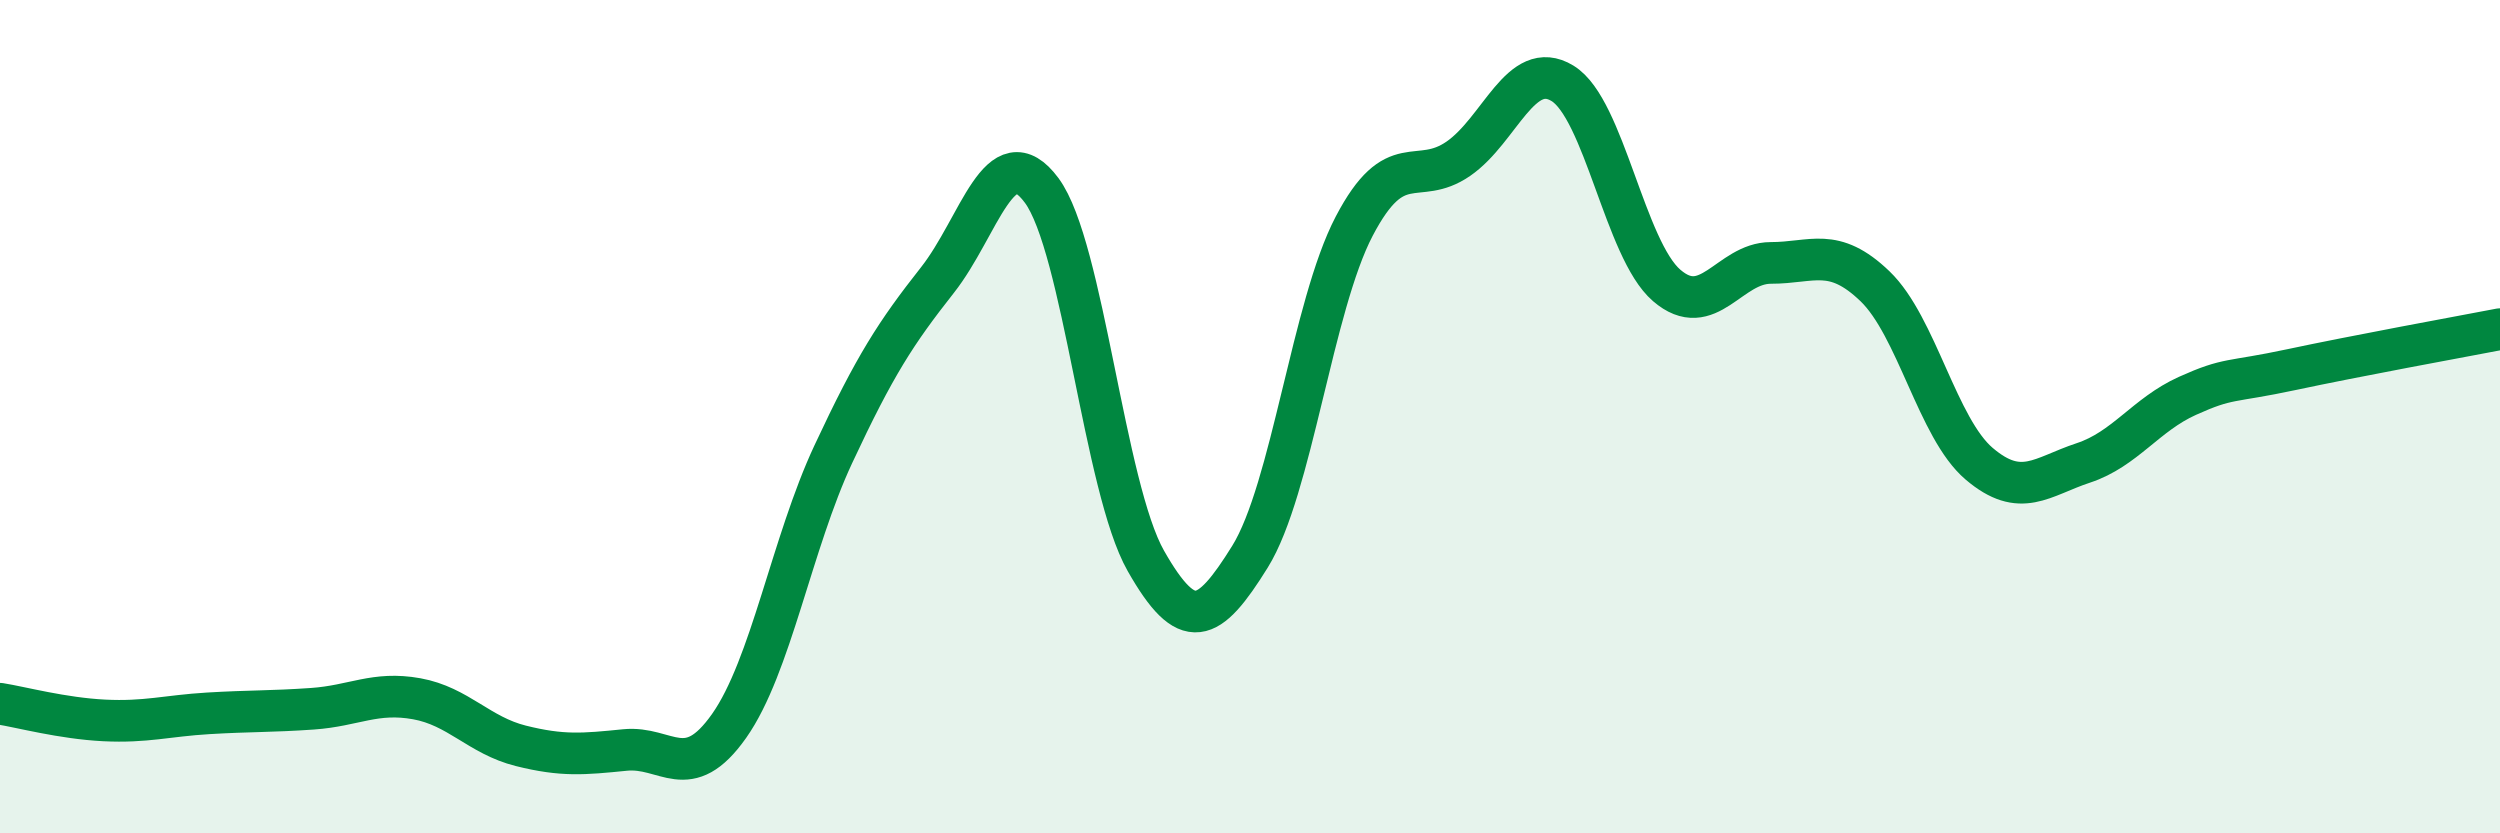 
    <svg width="60" height="20" viewBox="0 0 60 20" xmlns="http://www.w3.org/2000/svg">
      <path
        d="M 0,16.89 C 0.5,16.97 1.5,17.24 2.5,17.29 C 3.5,17.34 4,17.18 5,17.12 C 6,17.06 6.5,17.08 7.5,17.01 C 8.5,16.94 9,16.59 10,16.77 C 11,16.95 11.5,17.65 12.5,17.9 C 13.5,18.15 14,18.1 15,18 C 16,17.9 16.5,18.84 17.5,17.42 C 18.5,16 19,13.04 20,10.9 C 21,8.76 21.5,7.99 22.5,6.72 C 23.5,5.45 24,3.22 25,4.57 C 26,5.92 26.5,11.7 27.5,13.46 C 28.5,15.22 29,14.97 30,13.36 C 31,11.75 31.5,7.34 32.5,5.43 C 33.5,3.52 34,4.5 35,3.81 C 36,3.12 36.5,1.39 37.5,2 C 38.5,2.61 39,5.99 40,6.85 C 41,7.71 41.5,6.31 42.5,6.31 C 43.5,6.31 44,5.91 45,6.87 C 46,7.83 46.5,10.28 47.5,11.13 C 48.5,11.98 49,11.44 50,11.11 C 51,10.78 51.5,9.95 52.5,9.5 C 53.5,9.05 53.5,9.19 55,8.87 C 56.5,8.55 59,8.09 60,7.9L60 20L0 20Z"
        fill="#008740"
        opacity="0.1"
        stroke-linecap="round"
        stroke-linejoin="round"
      />
      <path
        d="M 0,16.89 C 0.5,16.97 1.5,17.24 2.5,17.29 C 3.5,17.34 4,17.18 5,17.12 C 6,17.06 6.5,17.08 7.5,17.01 C 8.5,16.94 9,16.59 10,16.77 C 11,16.95 11.5,17.65 12.5,17.9 C 13.5,18.15 14,18.1 15,18 C 16,17.9 16.5,18.84 17.5,17.42 C 18.5,16 19,13.04 20,10.9 C 21,8.76 21.5,7.99 22.5,6.72 C 23.5,5.45 24,3.22 25,4.57 C 26,5.92 26.5,11.7 27.5,13.46 C 28.5,15.22 29,14.97 30,13.36 C 31,11.75 31.5,7.34 32.5,5.43 C 33.5,3.52 34,4.5 35,3.81 C 36,3.12 36.5,1.39 37.5,2 C 38.5,2.61 39,5.99 40,6.85 C 41,7.71 41.5,6.31 42.5,6.31 C 43.5,6.31 44,5.91 45,6.87 C 46,7.83 46.5,10.28 47.5,11.13 C 48.5,11.98 49,11.44 50,11.11 C 51,10.78 51.5,9.95 52.5,9.5 C 53.5,9.05 53.5,9.19 55,8.87 C 56.5,8.55 59,8.09 60,7.9"
        stroke="#008740"
        stroke-width="1"
        fill="none"
        stroke-linecap="round"
        stroke-linejoin="round"
      />
    </svg>
  